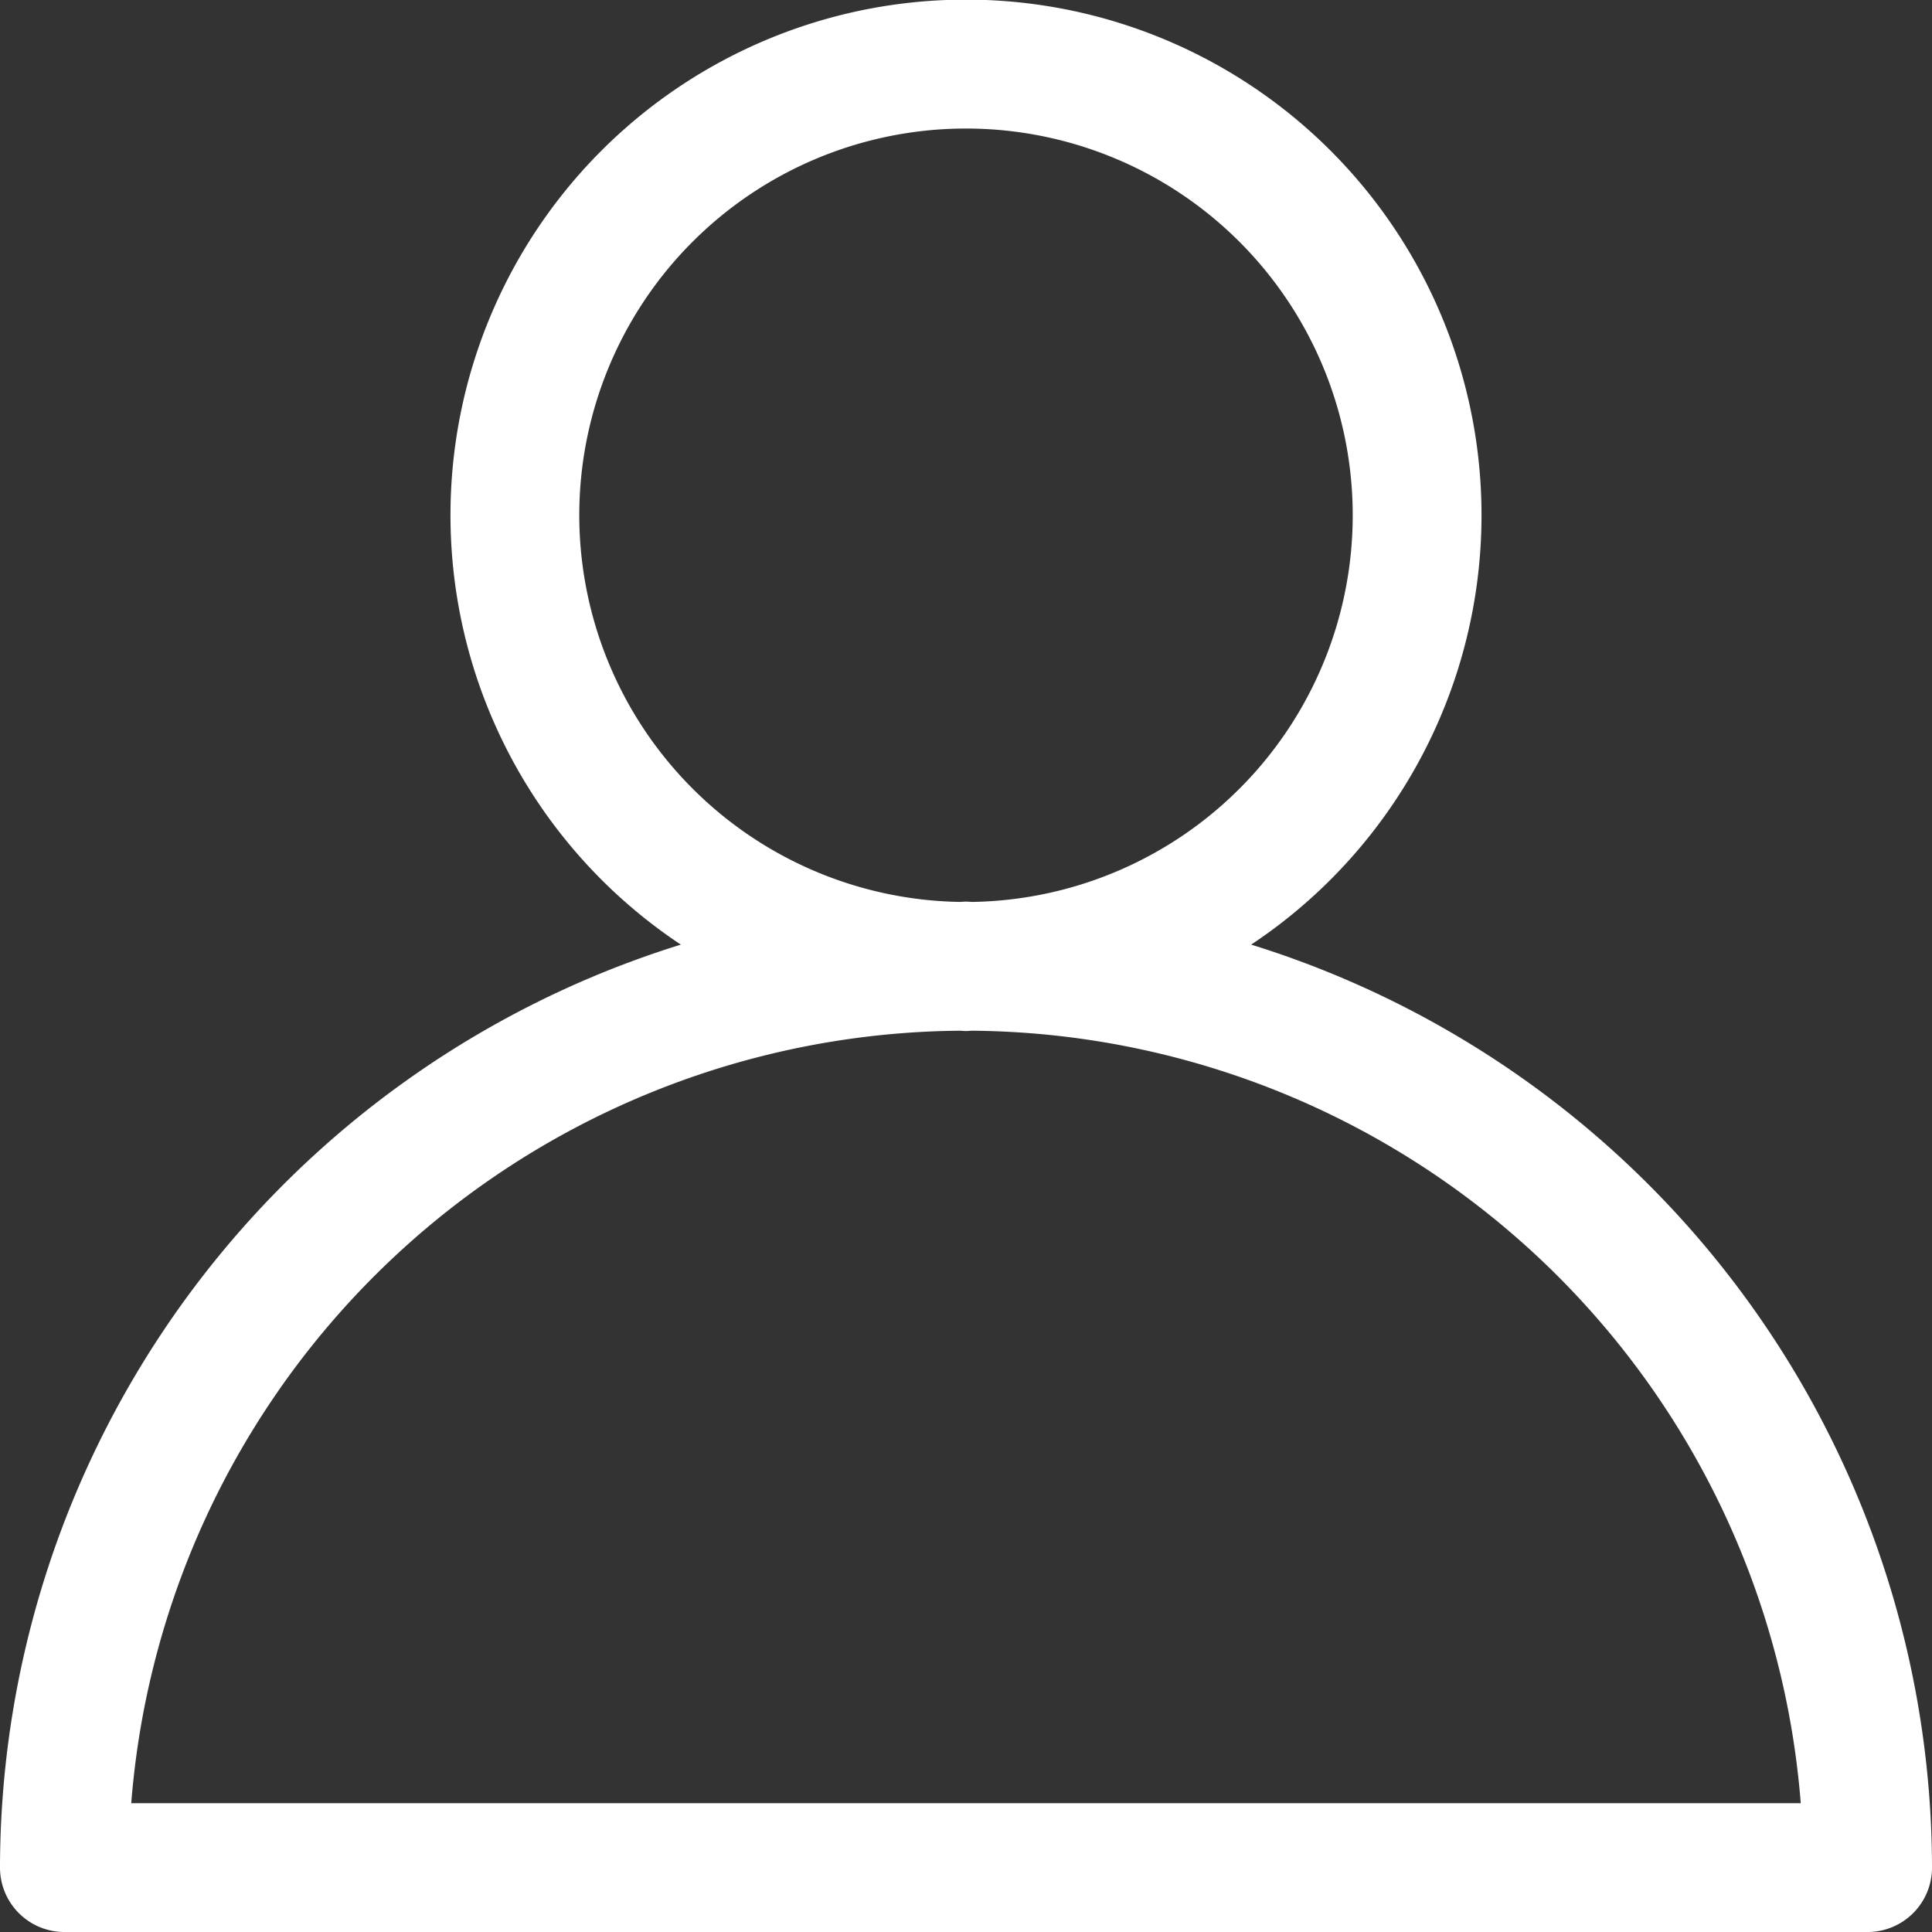 <?xml version="1.0" encoding="UTF-8" standalone="no"?><svg xmlns="http://www.w3.org/2000/svg" xmlns:xlink="http://www.w3.org/1999/xlink" fill="#ffffff" height="30" preserveAspectRatio="xMidYMid meet" version="1" viewBox="1.0 1.0 30.0 30.0" width="30" zoomAndPan="magnify"><rect x="1.0" y="1.0" width="30.0" height="30.0" fill="#333333" stroke="none"/><g data-name="Layer 6" id="change1_1"><path d="M20.428,15.668a8.005,8.005,0,1,0-8.856,0A15.026,15.026,0,0,0,1,30a1,1,0,0,0,1,1H30a1,1,0,0,0,1-1A15.026,15.026,0,0,0,20.428,15.668ZM9.995,9.005a6.005,6.005,0,1,1,6.107,6C16.067,15.005,16.034,15,16,15s-.067.005-.101.005A6.009,6.009,0,0,1,9.995,9.005ZM3.038,29A13.015,13.015,0,0,1,15.896,17.005c.035 0.0.069.005.104.005s.069-.005.104-.005A13.015,13.015,0,0,1,28.962,29Z" fill="inherit"/></g></svg>
